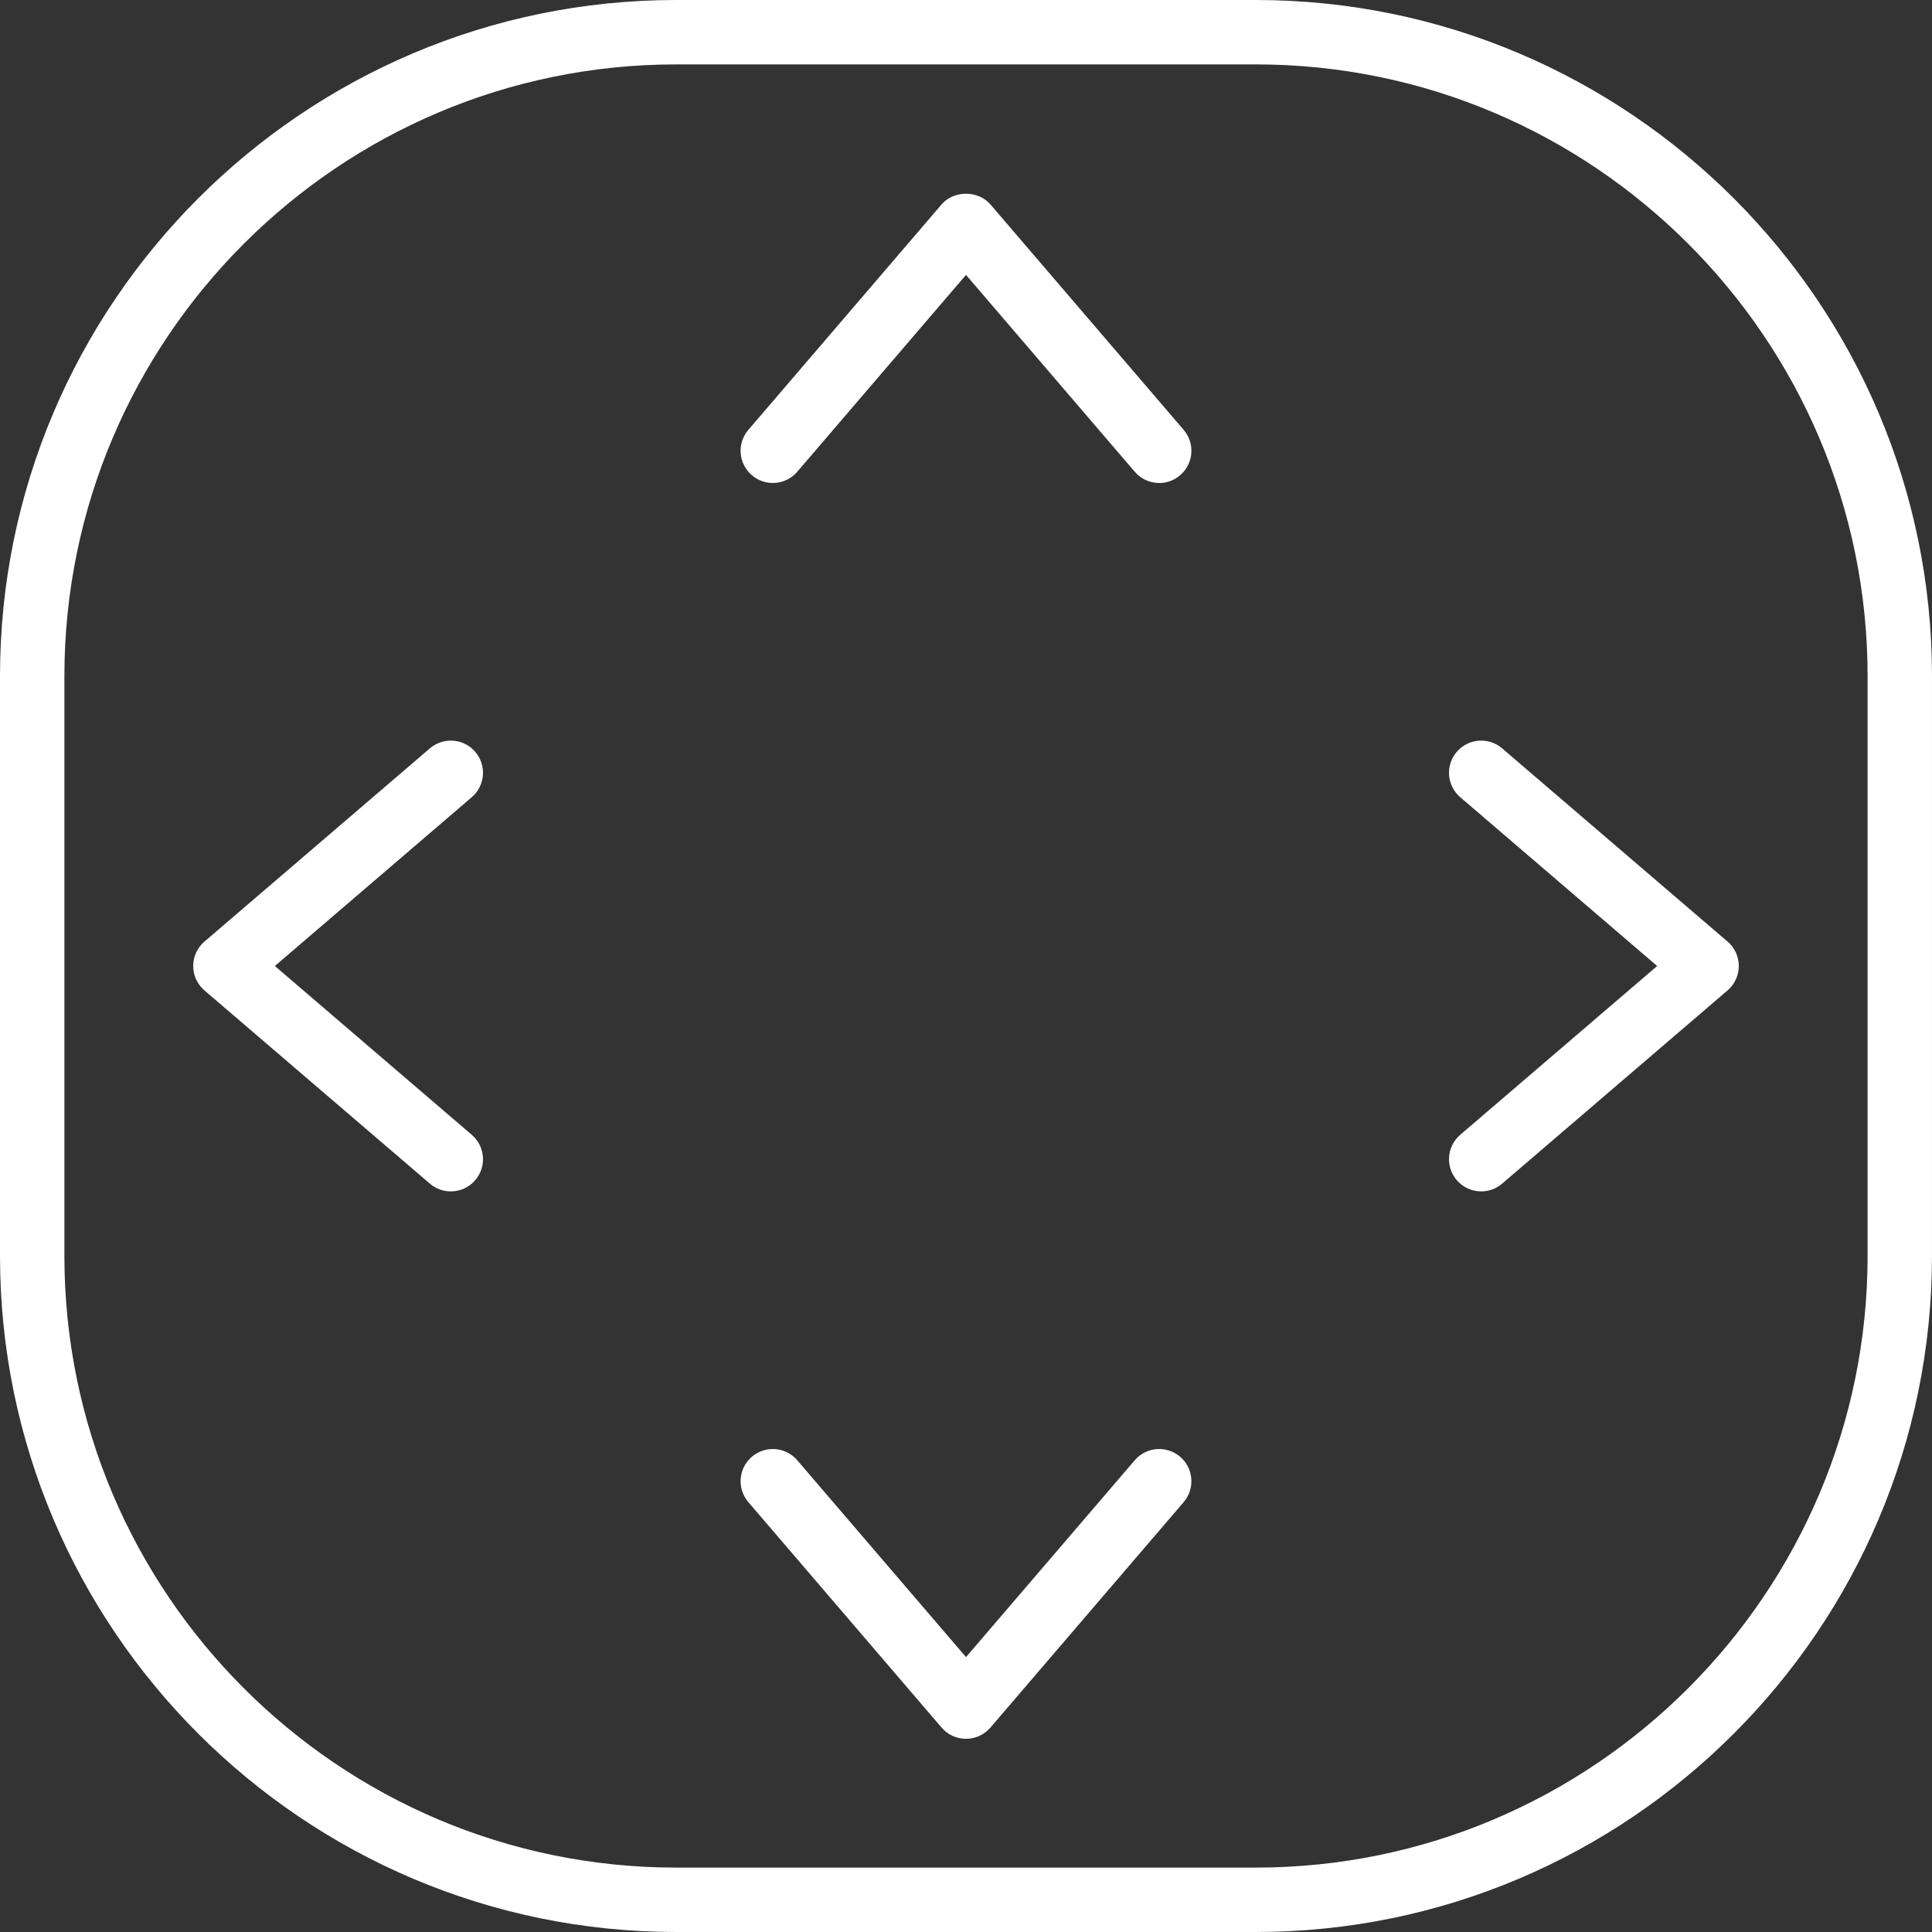 <?xml version="1.0"?>
<svg xmlns="http://www.w3.org/2000/svg" xmlns:xlink="http://www.w3.org/1999/xlink" version="1.1" id="Layer_1" x="0px" y="0px" viewBox="0 0 503.607 503.607" style="enable-background:new 0 0 503.607 503.607;" xml:space="preserve" width="512px" height="512px" class=""><rect x="0" y="0" width="503.607" height="503.607" fill="#333333" stroke="none"/><g><g>
	<g>
		<g>
			<path d="M327.344,0H176.262C79.075,0,0,79.066,0,176.262v151.082c0,97.196,79.075,176.262,176.262,176.262h151.082     c97.188,0,176.262-79.066,176.262-176.262V176.262C503.607,79.066,424.532,0,327.344,0z M486.82,327.344     c0,87.938-71.537,159.475-159.475,159.475H176.262c-87.938,0-159.475-71.537-159.475-159.475V176.262     c0-87.938,71.537-159.475,159.475-159.475h151.082c87.938,0,159.475,71.537,159.475,159.475V327.344z" data-original="#000000" class="active-path" data-old_color="#000000" fill="#FFFFFF"/>
			<path d="M258.174,53.29c-3.181-3.718-9.56-3.718-12.741,0l-50.361,58.754c-3.022,3.525-2.61,8.822,0.915,11.835     c3.517,3.013,8.821,2.61,11.826-0.906l43.99-51.318l43.99,51.318c1.653,1.93,4.012,2.929,6.371,2.929     c1.93,0,3.878-0.663,5.456-2.023c3.525-3.013,3.937-8.31,0.915-11.835L258.174,53.29z" data-original="#000000" class="active-path" data-old_color="#000000" fill="#FFFFFF"/>
			<path d="M307.62,379.728c-3.508-3.005-8.813-2.61-11.826,0.906l-43.99,51.318l-43.99-51.318     c-3.005-3.517-8.31-3.911-11.826-0.906c-3.525,3.013-3.937,8.31-0.915,11.835l50.361,58.754c1.595,1.863,3.92,2.929,6.371,2.929     s4.776-1.066,6.371-2.929l50.361-58.754C311.556,388.037,311.145,382.741,307.62,379.728z" data-original="#000000" class="active-path" data-old_color="#000000" fill="#FFFFFF"/>
			<path d="M379.728,195.979c-3.022,3.525-2.61,8.821,0.915,11.835l51.318,43.99l-51.318,43.99     c-3.525,3.013-3.936,8.309-0.915,11.835c1.654,1.93,4.012,2.929,6.371,2.929c1.93,0,3.878-0.663,5.456-2.023l58.754-50.361     c1.863-1.595,2.938-3.92,2.938-6.371s-1.074-4.776-2.938-6.371l-58.754-50.361C388.054,192.059,382.749,192.462,379.728,195.979z     " data-original="#000000" class="active-path" data-old_color="#000000" fill="#FFFFFF"/>
			<path d="M123.879,195.979c-3.013-3.517-8.301-3.92-11.826-0.906l-58.754,50.361c-1.863,1.595-2.938,3.92-2.938,6.371     s1.074,4.776,2.938,6.371l58.754,50.361c1.578,1.36,3.525,2.023,5.456,2.023c2.359,0,4.717-0.999,6.371-2.929     c3.022-3.525,2.61-8.822-0.915-11.835l-51.318-43.99l51.318-43.99C126.489,204.8,126.9,199.504,123.879,195.979z" data-original="#000000" class="active-path" data-old_color="#000000" fill="#FFFFFF"/>
		</g>
	</g>
</g></g> </svg>
